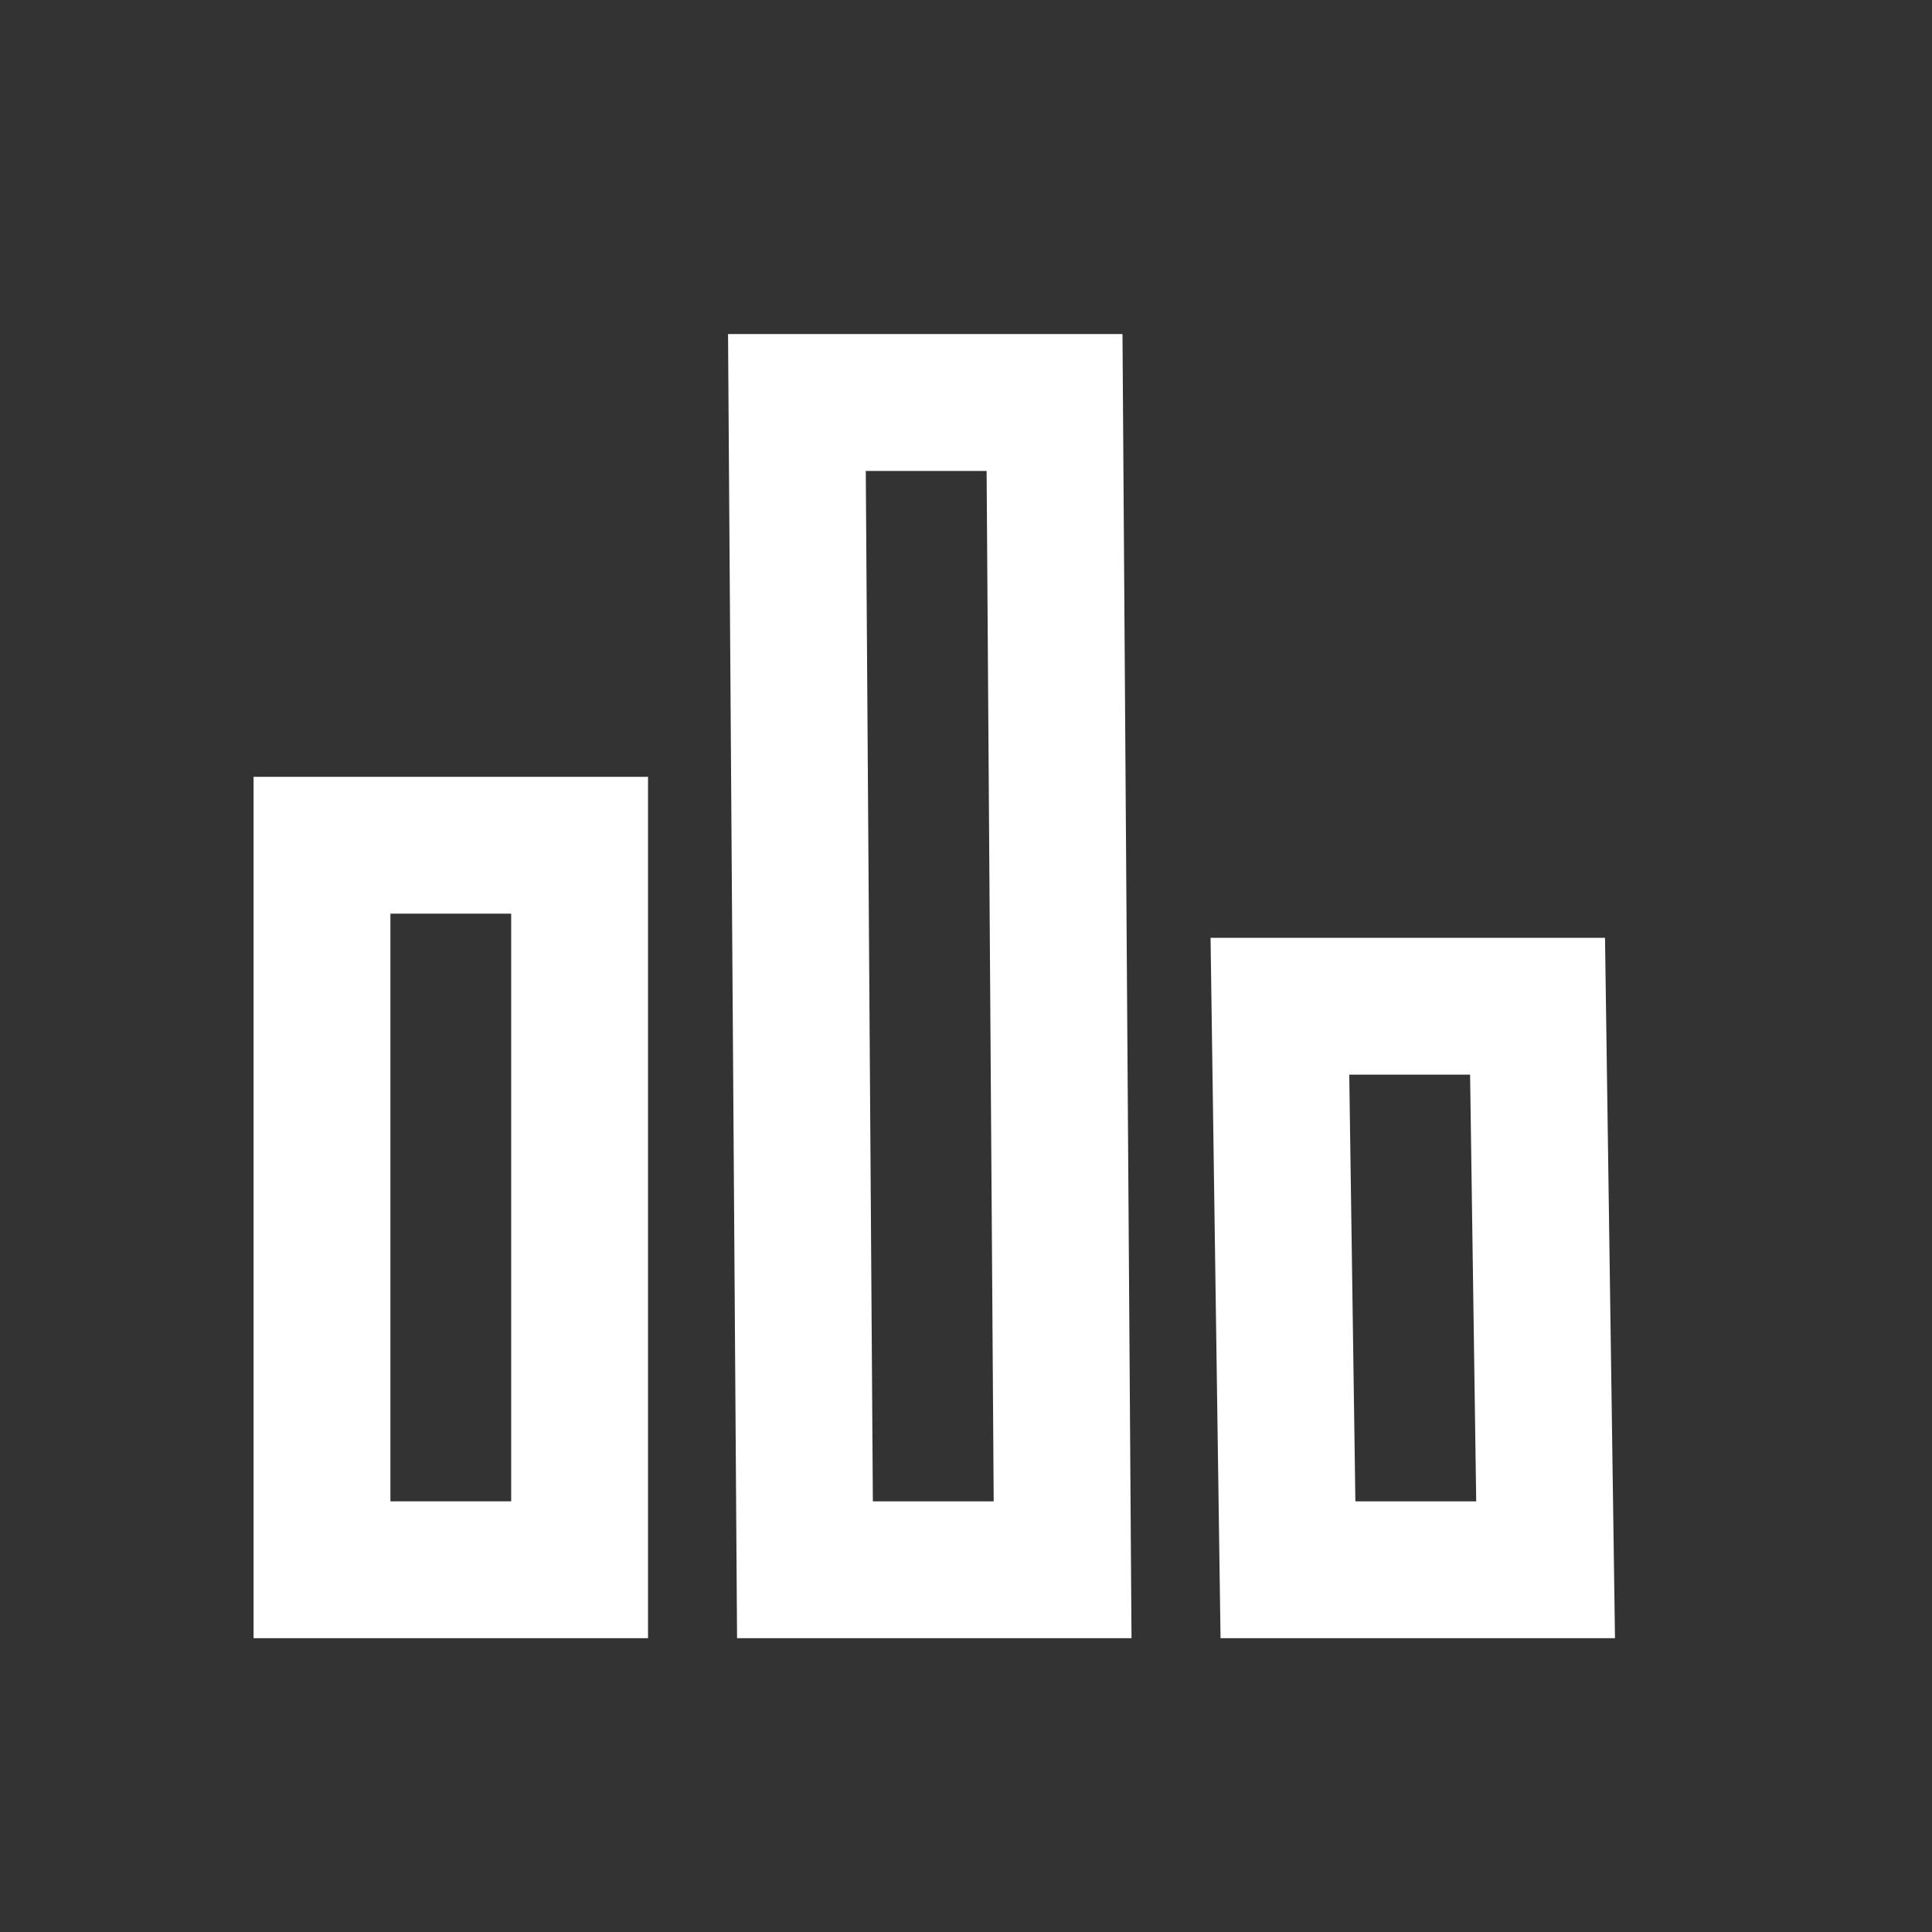 <svg width="24" height="24" viewBox="0 0 24 24" xmlns="http://www.w3.org/2000/svg"><rect x="0" y="0" width="24" height="24" fill="#333333" stroke="none"/><g id="视觉还原" stroke="none" stroke-width="1" fill="none" fill-rule="evenodd"><g id="画板" transform="translate(-2045 -93)" fill="#FFF" fill-rule="nonzero"><g id="编组备份-3" transform="translate(2045 91)"><g id="应用排行" transform="translate(0 2)"><g id="编组-84" transform="translate(4 5)"><path d="M4.05 4.65h-4.9v10.7h4.9V4.65zm-1.7 1.7v7.3H.85v-7.3h1.5z" id="矩形"/><path d="M15.938 6.65h-4.9l.124 8.7h4.9l-.124-8.7zm-1.676 1.7l.076 5.3h-1.501l-.076-5.3h1.501z" id="矩形备份-74"/><path d="M9.944-.85h-4.9l.112 16.2h4.9L9.944-.85zM8.256.85l.088 12.8H6.843L6.755.85h1.501z" id="矩形备份-73"/></g></g></g></g></g></svg>